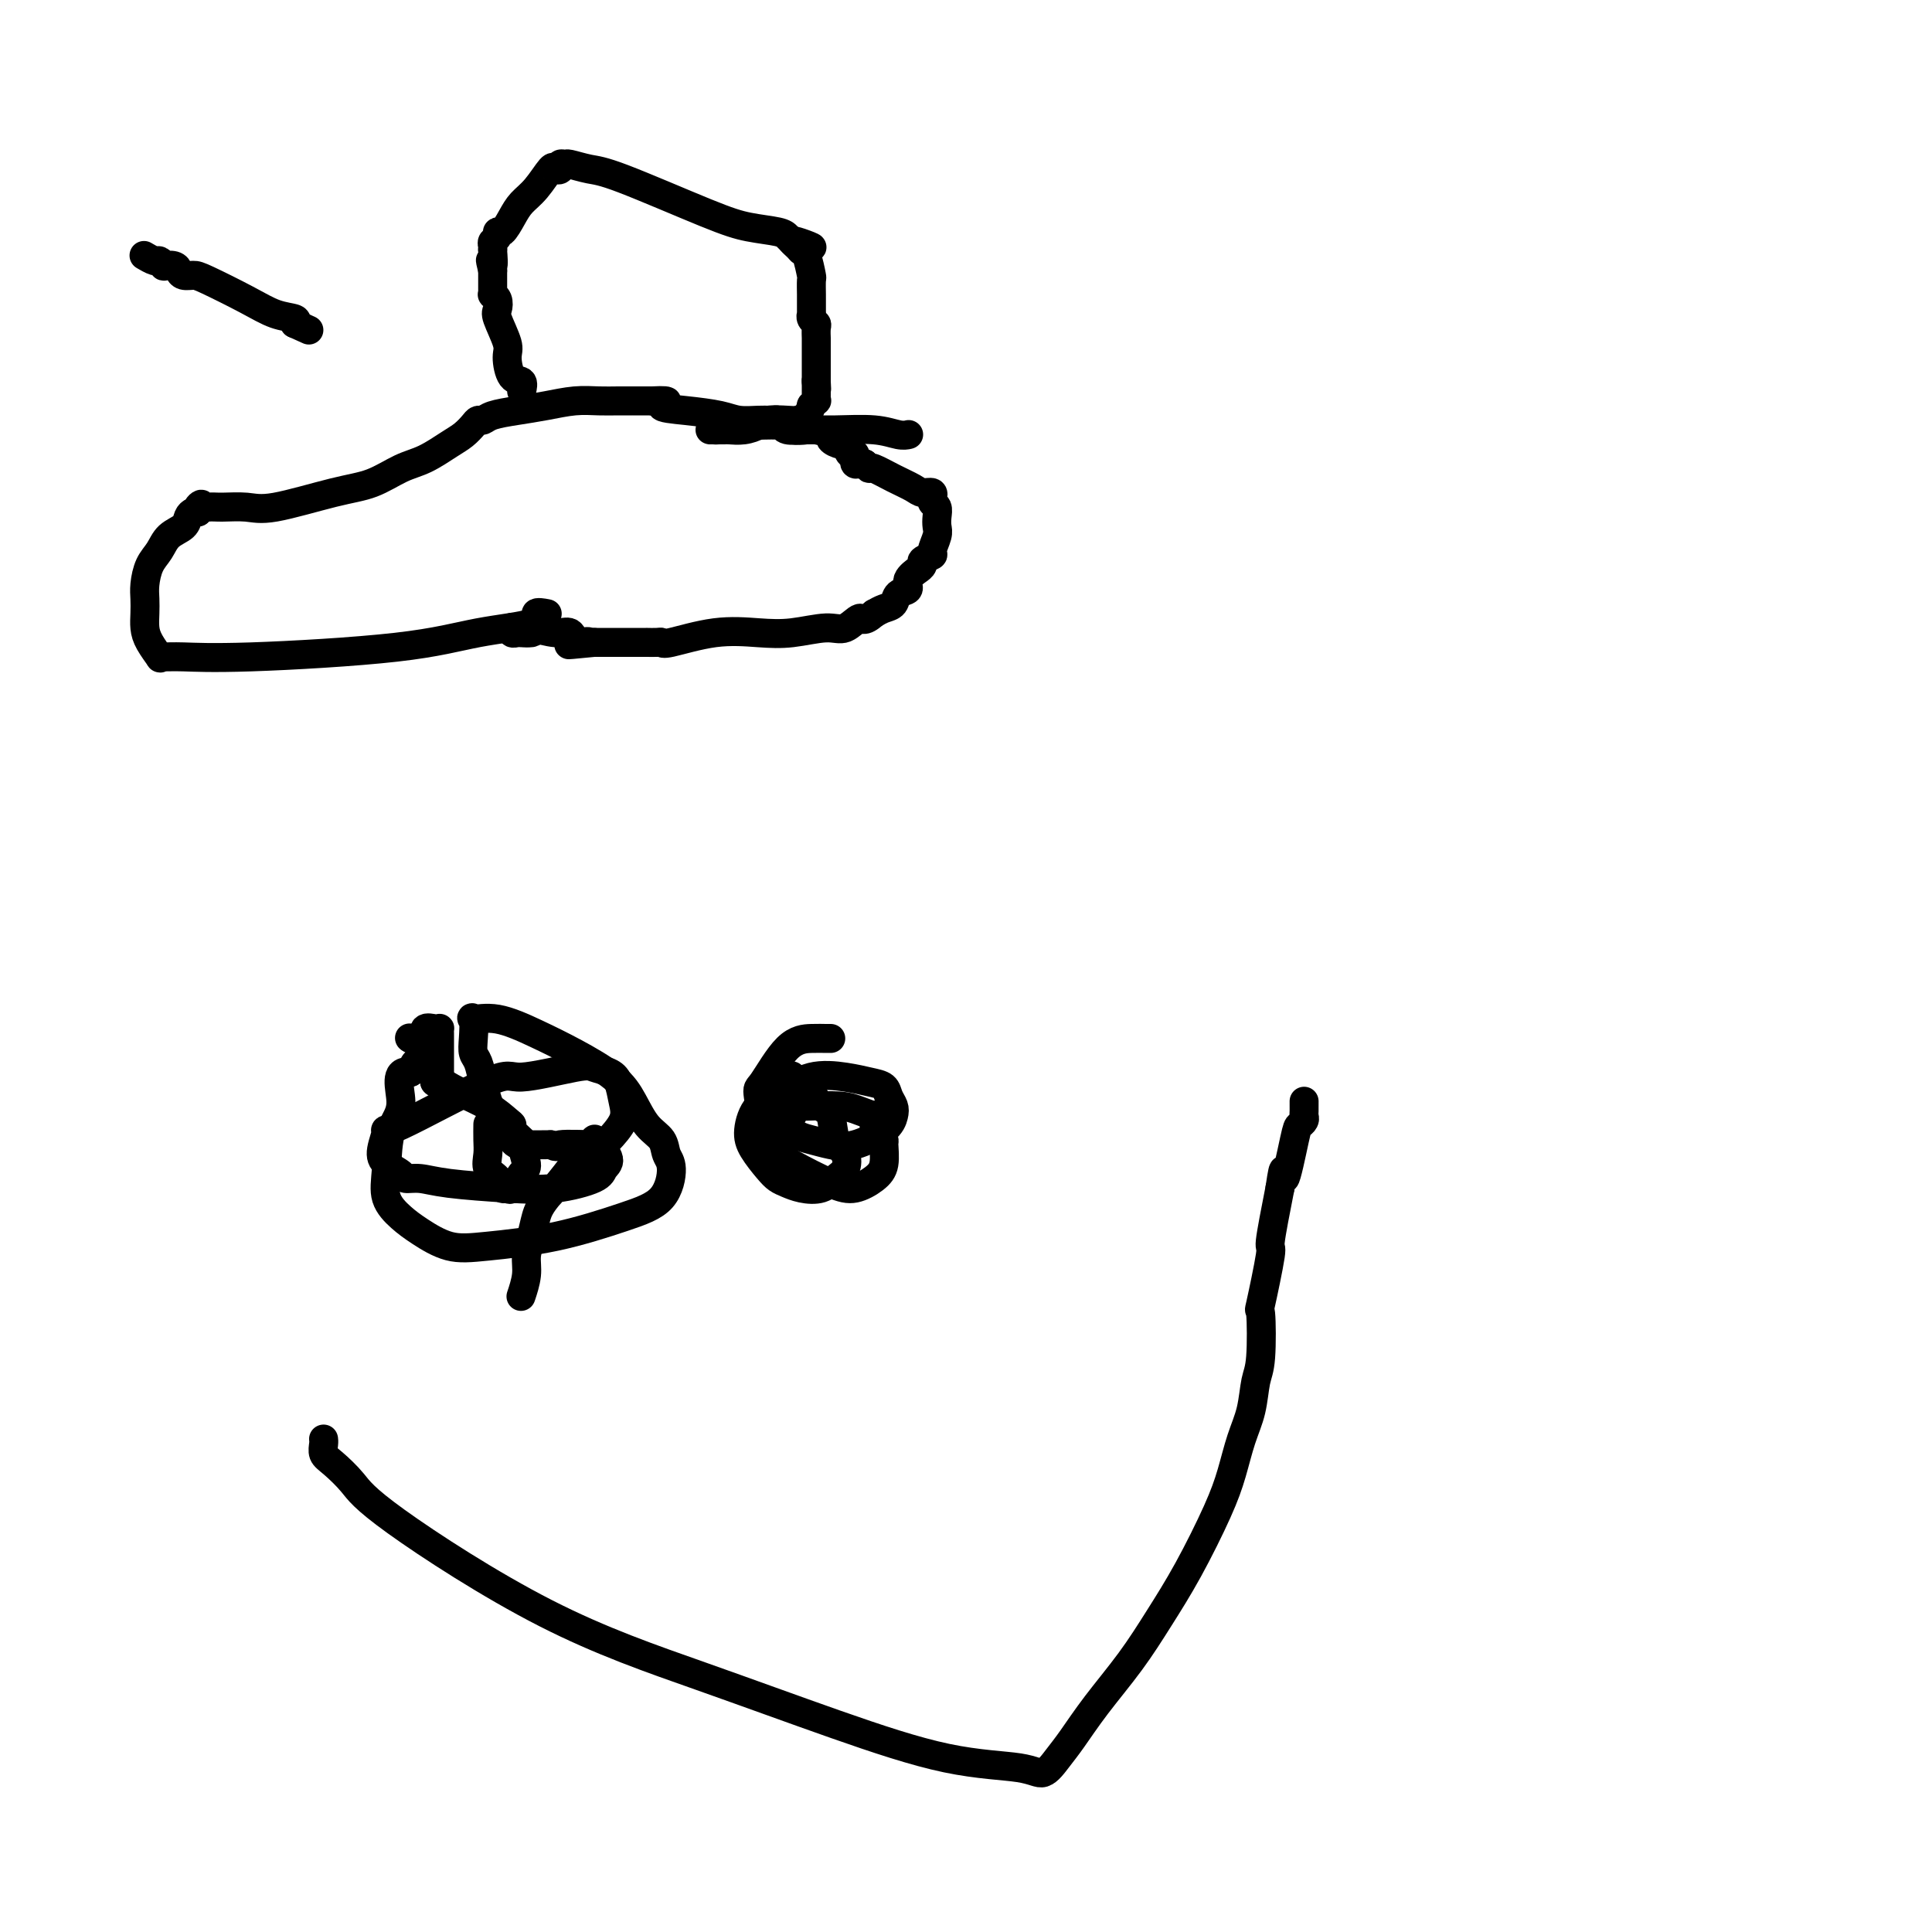 <svg viewBox='0 0 400 400' version='1.1' xmlns='http://www.w3.org/2000/svg' xmlns:xlink='http://www.w3.org/1999/xlink'><g fill='none' stroke='#000000' stroke-width='6' stroke-linecap='round' stroke-linejoin='round'><path d='M113,127c0.264,0.050 0.528,0.100 0,0c-0.528,-0.100 -1.848,-0.349 -2,0c-0.152,0.349 0.865,1.295 -1,2c-1.865,0.705 -6.611,1.170 -11,2c-4.389,0.830 -8.420,2.026 -17,3c-8.580,0.974 -21.709,1.728 -30,2c-8.291,0.272 -11.745,0.064 -14,0c-2.255,-0.064 -3.312,0.016 -4,0c-0.688,-0.016 -1.007,-0.129 -1,0c0.007,0.129 0.342,0.498 0,0c-0.342,-0.498 -1.360,-1.865 -2,-3c-0.640,-1.135 -0.901,-2.040 -1,-3c-0.099,-0.960 -0.034,-1.975 0,-3c0.034,-1.025 0.038,-2.060 0,-3c-0.038,-0.940 -0.119,-1.785 0,-3c0.119,-1.215 0.437,-2.801 1,-4c0.563,-1.199 1.369,-2.010 2,-3c0.631,-0.990 1.086,-2.160 2,-3c0.914,-0.840 2.286,-1.349 3,-2c0.714,-0.651 0.769,-1.445 1,-2c0.231,-0.555 0.637,-0.873 1,-1c0.363,-0.127 0.681,-0.064 1,0'/><path d='M41,106c1.611,-2.546 0.139,-1.412 0,-1c-0.139,0.412 1.055,0.100 2,0c0.945,-0.100 1.640,0.011 3,0c1.360,-0.011 3.385,-0.142 5,0c1.615,0.142 2.822,0.559 6,0c3.178,-0.559 8.328,-2.093 12,-3c3.672,-0.907 5.865,-1.187 8,-2c2.135,-0.813 4.211,-2.158 6,-3c1.789,-0.842 3.291,-1.182 5,-2c1.709,-0.818 3.623,-2.113 5,-3c1.377,-0.887 2.215,-1.365 3,-2c0.785,-0.635 1.517,-1.427 2,-2c0.483,-0.573 0.718,-0.927 1,-1c0.282,-0.073 0.612,0.134 1,0c0.388,-0.134 0.834,-0.610 2,-1c1.166,-0.390 3.053,-0.693 5,-1c1.947,-0.307 3.955,-0.618 6,-1c2.045,-0.382 4.126,-0.834 6,-1c1.874,-0.166 3.540,-0.044 5,0c1.460,0.044 2.715,0.012 4,0c1.285,-0.012 2.601,-0.003 3,0c0.399,0.003 -0.120,0.001 0,0c0.120,-0.001 0.878,-0.000 1,0c0.122,0.000 -0.394,0.000 0,0c0.394,-0.000 1.697,-0.000 3,0'/><path d='M135,83c5.355,-0.286 2.243,0.498 2,1c-0.243,0.502 2.384,0.723 5,1c2.616,0.277 5.222,0.610 7,1c1.778,0.390 2.728,0.837 4,1c1.272,0.163 2.866,0.043 4,0c1.134,-0.043 1.809,-0.009 2,0c0.191,0.009 -0.102,-0.008 0,0c0.102,0.008 0.598,0.041 1,0c0.402,-0.041 0.711,-0.155 1,0c0.289,0.155 0.559,0.581 1,1c0.441,0.419 1.055,0.833 2,1c0.945,0.167 2.221,0.088 3,0c0.779,-0.088 1.059,-0.183 2,0c0.941,0.183 2.542,0.645 3,1c0.458,0.355 -0.227,0.602 0,1c0.227,0.398 1.367,0.948 2,1c0.633,0.052 0.758,-0.393 1,0c0.242,0.393 0.600,1.626 1,2c0.400,0.374 0.842,-0.110 1,0c0.158,0.110 0.031,0.814 0,1c-0.031,0.186 0.033,-0.146 0,0c-0.033,0.146 -0.163,0.770 0,1c0.163,0.230 0.618,0.066 1,0c0.382,-0.066 0.691,-0.033 1,0'/><path d='M179,96c1.298,1.180 1.043,1.129 1,1c-0.043,-0.129 0.126,-0.337 1,0c0.874,0.337 2.455,1.219 4,2c1.545,0.781 3.055,1.462 4,2c0.945,0.538 1.324,0.932 2,1c0.676,0.068 1.649,-0.190 2,0c0.351,0.190 0.080,0.827 0,1c-0.080,0.173 0.031,-0.119 0,0c-0.031,0.119 -0.203,0.650 0,1c0.203,0.350 0.782,0.521 1,1c0.218,0.479 0.075,1.266 0,2c-0.075,0.734 -0.080,1.415 0,2c0.080,0.585 0.247,1.074 0,2c-0.247,0.926 -0.907,2.290 -1,3c-0.093,0.710 0.381,0.765 0,1c-0.381,0.235 -1.617,0.650 -2,1c-0.383,0.350 0.085,0.635 0,1c-0.085,0.365 -0.725,0.809 -1,1c-0.275,0.191 -0.186,0.130 0,0c0.186,-0.130 0.468,-0.329 0,0c-0.468,0.329 -1.686,1.187 -2,2c-0.314,0.813 0.278,1.580 0,2c-0.278,0.420 -1.425,0.494 -2,1c-0.575,0.506 -0.578,1.444 -1,2c-0.422,0.556 -1.263,0.730 -2,1c-0.737,0.270 -1.368,0.635 -2,1'/><path d='M181,127c-2.394,2.112 -2.381,0.892 -3,1c-0.619,0.108 -1.872,1.544 -3,2c-1.128,0.456 -2.131,-0.066 -4,0c-1.869,0.066 -4.606,0.722 -7,1c-2.394,0.278 -4.447,0.180 -7,0c-2.553,-0.180 -5.606,-0.440 -9,0c-3.394,0.440 -7.129,1.582 -9,2c-1.871,0.418 -1.878,0.112 -2,0c-0.122,-0.112 -0.360,-0.030 -1,0c-0.640,0.030 -1.683,0.008 -2,0c-0.317,-0.008 0.090,-0.002 0,0c-0.090,0.002 -0.678,0.001 -2,0c-1.322,-0.001 -3.378,-0.000 -5,0c-1.622,0.000 -2.811,0.000 -4,0'/><path d='M123,133c-9.379,0.937 -3.827,0.280 -2,0c1.827,-0.280 -0.073,-0.184 -1,0c-0.927,0.184 -0.882,0.456 -1,0c-0.118,-0.456 -0.400,-1.638 -1,-2c-0.600,-0.362 -1.520,0.098 -3,0c-1.480,-0.098 -3.522,-0.755 -5,-1c-1.478,-0.245 -2.393,-0.080 -3,0c-0.607,0.080 -0.906,0.074 -1,0c-0.094,-0.074 0.016,-0.216 0,0c-0.016,0.216 -0.159,0.790 0,1c0.159,0.210 0.620,0.057 1,0c0.380,-0.057 0.680,-0.016 1,0c0.320,0.016 0.660,0.008 1,0'/><path d='M109,131c-1.939,-0.249 0.212,0.129 1,0c0.788,-0.129 0.211,-0.767 0,-1c-0.211,-0.233 -0.057,-0.063 0,0c0.057,0.063 0.016,0.018 0,0c-0.016,-0.018 -0.008,-0.009 0,0'/><path d='M30,53c-0.015,-0.009 -0.029,-0.017 0,0c0.029,0.017 0.103,0.061 0,0c-0.103,-0.061 -0.383,-0.226 0,0c0.383,0.226 1.430,0.845 2,1c0.570,0.155 0.664,-0.152 1,0c0.336,0.152 0.915,0.762 1,1c0.085,0.238 -0.325,0.102 0,0c0.325,-0.102 1.384,-0.170 2,0c0.616,0.170 0.789,0.580 1,1c0.211,0.420 0.460,0.851 1,1c0.540,0.149 1.371,0.015 2,0c0.629,-0.015 1.055,0.090 3,1c1.945,0.910 5.408,2.625 8,4c2.592,1.375 4.313,2.409 6,3c1.687,0.591 3.339,0.740 4,1c0.661,0.260 0.330,0.630 0,1'/><path d='M61,67c5.167,2.333 2.583,1.167 0,0'/><path d='M108,81c0.192,-0.839 0.384,-1.678 0,-2c-0.384,-0.322 -1.343,-0.127 -2,-1c-0.657,-0.873 -1.012,-2.815 -1,-4c0.012,-1.185 0.392,-1.614 0,-3c-0.392,-1.386 -1.555,-3.730 -2,-5c-0.445,-1.270 -0.172,-1.467 0,-2c0.172,-0.533 0.242,-1.403 0,-2c-0.242,-0.597 -0.797,-0.920 -1,-1c-0.203,-0.080 -0.054,0.084 0,0c0.054,-0.084 0.015,-0.418 0,-1c-0.015,-0.582 -0.004,-1.414 0,-2c0.004,-0.586 0.001,-0.927 0,-1c-0.001,-0.073 -0.000,0.122 0,0c0.000,-0.122 0.000,-0.561 0,-1'/><path d='M102,56c-0.929,-3.909 -0.250,-1.180 0,-1c0.250,0.180 0.071,-2.189 0,-3c-0.071,-0.811 -0.034,-0.064 0,0c0.034,0.064 0.064,-0.555 0,-1c-0.064,-0.445 -0.221,-0.717 0,-1c0.221,-0.283 0.821,-0.579 1,-1c0.179,-0.421 -0.063,-0.968 0,-1c0.063,-0.032 0.430,0.449 1,0c0.570,-0.449 1.343,-1.830 2,-3c0.657,-1.170 1.199,-2.130 2,-3c0.801,-0.870 1.860,-1.648 3,-3c1.140,-1.352 2.362,-3.276 3,-4c0.638,-0.724 0.693,-0.247 1,0c0.307,0.247 0.865,0.266 1,0c0.135,-0.266 -0.152,-0.816 0,-1c0.152,-0.184 0.745,-0.001 1,0c0.255,0.001 0.173,-0.179 1,0c0.827,0.179 2.564,0.716 4,1c1.436,0.284 2.570,0.314 7,2c4.430,1.686 12.157,5.029 17,7c4.843,1.971 6.803,2.569 9,3c2.197,0.431 4.630,0.693 6,1c1.370,0.307 1.677,0.659 2,1c0.323,0.341 0.661,0.670 1,1'/><path d='M164,50c7.510,2.431 2.787,0.509 1,0c-1.787,-0.509 -0.636,0.397 0,1c0.636,0.603 0.759,0.904 1,1c0.241,0.096 0.600,-0.015 1,1c0.400,1.015 0.839,3.154 1,4c0.161,0.846 0.043,0.398 0,1c-0.043,0.602 -0.012,2.252 0,3c0.012,0.748 0.003,0.592 0,1c-0.003,0.408 -0.002,1.380 0,2c0.002,0.620 0.004,0.887 0,1c-0.004,0.113 -0.015,0.070 0,0c0.015,-0.070 0.057,-0.169 0,0c-0.057,0.169 -0.211,0.606 0,1c0.211,0.394 0.789,0.746 1,1c0.211,0.254 0.057,0.411 0,1c-0.057,0.589 -0.015,1.611 0,2c0.015,0.389 0.004,0.146 0,0c-0.004,-0.146 -0.001,-0.194 0,0c0.001,0.194 0.000,0.630 0,1c-0.000,0.370 -0.000,0.676 0,1c0.000,0.324 0.000,0.668 0,1c-0.000,0.332 -0.000,0.653 0,1c0.000,0.347 0.000,0.722 0,1c-0.000,0.278 -0.000,0.459 0,1c0.000,0.541 0.000,1.440 0,2c-0.000,0.560 -0.000,0.780 0,1'/><path d='M169,79c0.155,3.356 0.041,0.746 0,0c-0.041,-0.746 -0.010,0.373 0,1c0.010,0.627 -0.001,0.761 0,1c0.001,0.239 0.015,0.584 0,1c-0.015,0.416 -0.059,0.903 0,1c0.059,0.097 0.219,-0.194 0,0c-0.219,0.194 -0.819,0.875 -1,1c-0.181,0.125 0.057,-0.307 0,0c-0.057,0.307 -0.409,1.353 -1,2c-0.591,0.647 -1.421,0.895 -2,1c-0.579,0.105 -0.908,0.067 -2,0c-1.092,-0.067 -2.947,-0.161 -4,0c-1.053,0.161 -1.303,0.579 -2,1c-0.697,0.421 -1.840,0.845 -3,1c-1.160,0.155 -2.337,0.042 -3,0c-0.663,-0.042 -0.813,-0.011 -1,0c-0.187,0.011 -0.411,0.003 -1,0c-0.589,-0.003 -1.543,-0.001 -2,0c-0.457,0.001 -0.416,0.000 0,0c0.416,-0.000 1.208,-0.000 2,0'/><path d='M149,89c-2.723,0.238 -0.531,-0.668 1,-1c1.531,-0.332 2.400,-0.089 4,0c1.600,0.089 3.931,0.023 5,0c1.069,-0.023 0.876,-0.002 1,0c0.124,0.002 0.566,-0.014 1,0c0.434,0.014 0.860,0.056 1,0c0.140,-0.056 -0.007,-0.212 0,0c0.007,0.212 0.169,0.793 1,1c0.831,0.207 2.331,0.041 4,0c1.669,-0.041 3.505,0.041 6,0c2.495,-0.041 5.648,-0.207 8,0c2.352,0.207 3.902,0.786 5,1c1.098,0.214 1.742,0.061 2,0c0.258,-0.061 0.129,-0.031 0,0'/><path d='M85,215c0.000,0.000 0.100,0.100 0.1,0.1'/><path d='M85,215c-0.195,-0.089 -0.389,-0.178 0,0c0.389,0.178 1.362,0.622 2,1c0.638,0.378 0.942,0.689 1,1c0.058,0.311 -0.128,0.621 0,1c0.128,0.379 0.570,0.825 1,1c0.430,0.175 0.847,0.077 1,0c0.153,-0.077 0.041,-0.134 0,0c-0.041,0.134 -0.011,0.459 0,1c0.011,0.541 0.003,1.297 0,2c-0.003,0.703 -0.002,1.351 0,2'/><path d='M90,224c1.000,1.117 1.000,-0.589 1,-1c-0.000,-0.411 -0.000,0.475 0,0c0.000,-0.475 0.001,-2.309 0,-4c-0.001,-1.691 -0.002,-3.237 0,-4c0.002,-0.763 0.007,-0.742 0,-1c-0.007,-0.258 -0.026,-0.795 0,-1c0.026,-0.205 0.098,-0.079 0,0c-0.098,0.079 -0.366,0.112 -1,0c-0.634,-0.112 -1.634,-0.367 -2,0c-0.366,0.367 -0.098,1.356 0,2c0.098,0.644 0.027,0.943 0,1c-0.027,0.057 -0.008,-0.129 0,0c0.008,0.129 0.006,0.574 0,1c-0.006,0.426 -0.015,0.832 0,1c0.015,0.168 0.056,0.096 0,0c-0.056,-0.096 -0.207,-0.218 0,0c0.207,0.218 0.774,0.777 1,1c0.226,0.223 0.113,0.112 0,0'/><path d='M172,215c-0.197,0.006 -0.394,0.011 -1,0c-0.606,-0.011 -1.622,-0.040 -3,0c-1.378,0.040 -3.118,0.148 -5,2c-1.882,1.852 -3.908,5.448 -5,7c-1.092,1.552 -1.252,1.058 -1,3c0.252,1.942 0.914,6.319 2,9c1.086,2.681 2.596,3.667 5,5c2.404,1.333 5.702,3.012 8,4c2.298,0.988 3.597,1.286 5,1c1.403,-0.286 2.909,-1.156 4,-2c1.091,-0.844 1.767,-1.664 2,-3c0.233,-1.336 0.023,-3.189 0,-4c-0.023,-0.811 0.140,-0.581 0,-1c-0.140,-0.419 -0.582,-1.488 -1,-2c-0.418,-0.512 -0.812,-0.467 -1,-1c-0.188,-0.533 -0.171,-1.646 0,-2c0.171,-0.354 0.495,0.049 0,0c-0.495,-0.049 -1.811,-0.551 -3,-1c-1.189,-0.449 -2.252,-0.847 -4,-1c-1.748,-0.153 -4.182,-0.061 -6,0c-1.818,0.061 -3.020,0.093 -4,0c-0.980,-0.093 -1.738,-0.309 -2,0c-0.262,0.309 -0.029,1.145 0,2c0.029,0.855 -0.146,1.730 0,2c0.146,0.270 0.613,-0.066 1,0c0.387,0.066 0.693,0.533 1,1'/><path d='M164,234c0.721,1.176 2.522,1.616 4,2c1.478,0.384 2.631,0.714 4,1c1.369,0.286 2.952,0.530 5,0c2.048,-0.530 4.561,-1.833 6,-3c1.439,-1.167 1.803,-2.196 2,-3c0.197,-0.804 0.225,-1.381 0,-2c-0.225,-0.619 -0.705,-1.279 -1,-2c-0.295,-0.721 -0.405,-1.504 -1,-2c-0.595,-0.496 -1.675,-0.704 -3,-1c-1.325,-0.296 -2.895,-0.680 -5,-1c-2.105,-0.320 -4.745,-0.575 -7,0c-2.255,0.575 -4.125,1.982 -6,3c-1.875,1.018 -3.754,1.649 -5,3c-1.246,1.351 -1.859,3.423 -2,5c-0.141,1.577 0.191,2.661 1,4c0.809,1.339 2.096,2.935 3,4c0.904,1.065 1.425,1.600 2,2c0.575,0.400 1.205,0.666 2,1c0.795,0.334 1.756,0.735 3,1c1.244,0.265 2.771,0.394 4,0c1.229,-0.394 2.159,-1.311 3,-2c0.841,-0.689 1.593,-1.151 2,-2c0.407,-0.849 0.468,-2.084 0,-3c-0.468,-0.916 -1.464,-1.513 -2,-3c-0.536,-1.487 -0.613,-3.862 -1,-5c-0.387,-1.138 -1.083,-1.037 -2,-2c-0.917,-0.963 -2.055,-2.990 -3,-4c-0.945,-1.010 -1.699,-1.003 -2,-1c-0.301,0.003 -0.151,0.001 0,0'/><path d='M165,224c-1.774,-2.414 -1.208,-0.950 -1,0c0.208,0.950 0.057,1.387 0,2c-0.057,0.613 -0.019,1.402 0,2c0.019,0.598 0.020,1.006 0,1c-0.020,-0.006 -0.062,-0.425 0,0c0.062,0.425 0.227,1.694 0,2c-0.227,0.306 -0.846,-0.353 -1,0c-0.154,0.353 0.156,1.716 0,2c-0.156,0.284 -0.776,-0.512 -1,-1c-0.224,-0.488 -0.050,-0.667 0,-1c0.050,-0.333 -0.025,-0.820 0,-1c0.025,-0.180 0.150,-0.051 0,0c-0.150,0.051 -0.575,0.026 -1,0'/><path d='M161,230c-0.689,-0.378 -0.911,-0.822 -1,-1c-0.089,-0.178 -0.044,-0.089 0,0'/><path d='M101,233c-0.001,0.072 -0.002,0.145 0,0c0.002,-0.145 0.007,-0.506 0,0c-0.007,0.506 -0.027,1.881 0,3c0.027,1.119 0.102,1.984 0,3c-0.102,1.016 -0.379,2.184 0,3c0.379,0.816 1.414,1.280 2,2c0.586,0.720 0.722,1.696 1,2c0.278,0.304 0.697,-0.063 1,0c0.303,0.063 0.490,0.554 1,0c0.510,-0.554 1.345,-2.155 2,-3c0.655,-0.845 1.132,-0.934 1,-2c-0.132,-1.066 -0.874,-3.110 -1,-4c-0.126,-0.890 0.362,-0.626 0,-1c-0.362,-0.374 -1.575,-1.387 -2,-2c-0.425,-0.613 -0.060,-0.825 0,-1c0.060,-0.175 -0.183,-0.313 -1,-1c-0.817,-0.687 -2.208,-1.925 -4,-3c-1.792,-1.075 -3.986,-1.988 -6,-3c-2.014,-1.012 -3.849,-2.122 -5,-3c-1.151,-0.878 -1.618,-1.524 -2,-2c-0.382,-0.476 -0.680,-0.782 -1,-1c-0.320,-0.218 -0.663,-0.348 -1,0c-0.337,0.348 -0.669,1.174 -1,2'/><path d='M85,222c-3.594,-0.754 -2.079,3.362 -2,6c0.079,2.638 -1.279,3.797 -2,6c-0.721,2.203 -0.807,5.449 -1,8c-0.193,2.551 -0.495,4.408 0,6c0.495,1.592 1.788,2.920 3,4c1.212,1.080 2.345,1.913 4,3c1.655,1.087 3.833,2.429 6,3c2.167,0.571 4.322,0.371 8,0c3.678,-0.371 8.877,-0.913 14,-2c5.123,-1.087 10.170,-2.717 14,-4c3.830,-1.283 6.443,-2.218 8,-4c1.557,-1.782 2.058,-4.412 2,-6c-0.058,-1.588 -0.676,-2.135 -1,-3c-0.324,-0.865 -0.356,-2.047 -1,-3c-0.644,-0.953 -1.901,-1.675 -3,-3c-1.099,-1.325 -2.039,-3.253 -3,-5c-0.961,-1.747 -1.943,-3.315 -4,-5c-2.057,-1.685 -5.188,-3.488 -8,-5c-2.812,-1.512 -5.303,-2.732 -8,-4c-2.697,-1.268 -5.599,-2.582 -8,-3c-2.401,-0.418 -4.301,0.060 -5,0c-0.699,-0.060 -0.198,-0.659 0,0c0.198,0.659 0.094,2.577 0,4c-0.094,1.423 -0.178,2.350 0,3c0.178,0.650 0.619,1.022 1,2c0.381,0.978 0.704,2.563 1,4c0.296,1.437 0.566,2.725 1,4c0.434,1.275 1.034,2.538 2,4c0.966,1.462 2.299,3.124 3,4c0.701,0.876 0.772,0.964 2,1c1.228,0.036 3.614,0.018 6,0'/><path d='M114,237c1.766,0.771 0.680,0.199 2,0c1.320,-0.199 5.045,-0.024 7,0c1.955,0.024 2.141,-0.102 3,-1c0.859,-0.898 2.392,-2.570 3,-4c0.608,-1.430 0.292,-2.620 0,-4c-0.292,-1.380 -0.558,-2.949 -1,-4c-0.442,-1.051 -1.058,-1.583 -2,-2c-0.942,-0.417 -2.209,-0.719 -3,-1c-0.791,-0.281 -1.107,-0.541 -4,0c-2.893,0.541 -8.362,1.884 -11,2c-2.638,0.116 -2.443,-0.997 -7,1c-4.557,1.997 -13.865,7.102 -18,9c-4.135,1.898 -3.096,0.590 -3,1c0.096,0.410 -0.751,2.540 -1,4c-0.249,1.460 0.100,2.250 1,3c0.900,0.750 2.352,1.458 3,2c0.648,0.542 0.494,0.917 1,1c0.506,0.083 1.673,-0.127 3,0c1.327,0.127 2.813,0.592 6,1c3.187,0.408 8.075,0.760 12,1c3.925,0.240 6.888,0.369 10,0c3.112,-0.369 6.375,-1.237 8,-2c1.625,-0.763 1.614,-1.421 2,-2c0.386,-0.579 1.170,-1.079 1,-2c-0.170,-0.921 -1.293,-2.264 -2,-3c-0.707,-0.736 -0.996,-0.866 -1,-1c-0.004,-0.134 0.277,-0.273 0,0c-0.277,0.273 -1.113,0.958 -2,2c-0.887,1.042 -1.825,2.441 -3,4c-1.175,1.559 -2.588,3.280 -4,5'/><path d='M114,247c-2.183,2.489 -2.641,3.711 -3,5c-0.359,1.289 -0.618,2.644 -1,4c-0.382,1.356 -0.886,2.714 -1,4c-0.114,1.286 0.162,2.500 0,4c-0.162,1.500 -0.760,3.286 -1,4c-0.240,0.714 -0.120,0.357 0,0'/><path d='M67,298c0.002,0.017 0.005,0.033 0,0c-0.005,-0.033 -0.017,-0.117 0,0c0.017,0.117 0.063,0.434 0,1c-0.063,0.566 -0.235,1.382 0,2c0.235,0.618 0.877,1.039 2,2c1.123,0.961 2.729,2.463 4,4c1.271,1.537 2.209,3.109 9,8c6.791,4.891 19.436,13.103 31,19c11.564,5.897 22.046,9.481 32,13c9.954,3.519 19.380,6.973 28,10c8.620,3.027 16.433,5.628 23,7c6.567,1.372 11.888,1.515 15,2c3.112,0.485 4.014,1.312 5,1c0.986,-0.312 2.054,-1.763 3,-3c0.946,-1.237 1.770,-2.260 3,-4c1.230,-1.740 2.868,-4.196 5,-7c2.132,-2.804 4.759,-5.955 7,-9c2.241,-3.045 4.095,-5.983 6,-9c1.905,-3.017 3.862,-6.114 6,-10c2.138,-3.886 4.456,-8.560 6,-12c1.544,-3.440 2.312,-5.646 3,-8c0.688,-2.354 1.295,-4.858 2,-7c0.705,-2.142 1.507,-3.923 2,-6c0.493,-2.077 0.676,-4.450 1,-6c0.324,-1.550 0.789,-2.278 1,-5c0.211,-2.722 0.167,-7.439 0,-9c-0.167,-1.561 -0.457,0.035 0,-2c0.457,-2.035 1.662,-7.702 2,-10c0.338,-2.298 -0.189,-1.228 0,-3c0.189,-1.772 1.095,-6.386 2,-11'/><path d='M265,246c1.045,-7.129 0.658,-1.952 1,-2c0.342,-0.048 1.412,-5.322 2,-8c0.588,-2.678 0.693,-2.760 1,-3c0.307,-0.240 0.814,-0.638 1,-1c0.186,-0.362 0.050,-0.689 0,-1c-0.050,-0.311 -0.013,-0.605 0,-1c0.013,-0.395 0.004,-0.889 0,-1c-0.004,-0.111 -0.001,0.162 0,0c0.001,-0.162 0.000,-0.761 0,-1c-0.000,-0.239 -0.000,-0.120 0,0'/></g>
</svg>